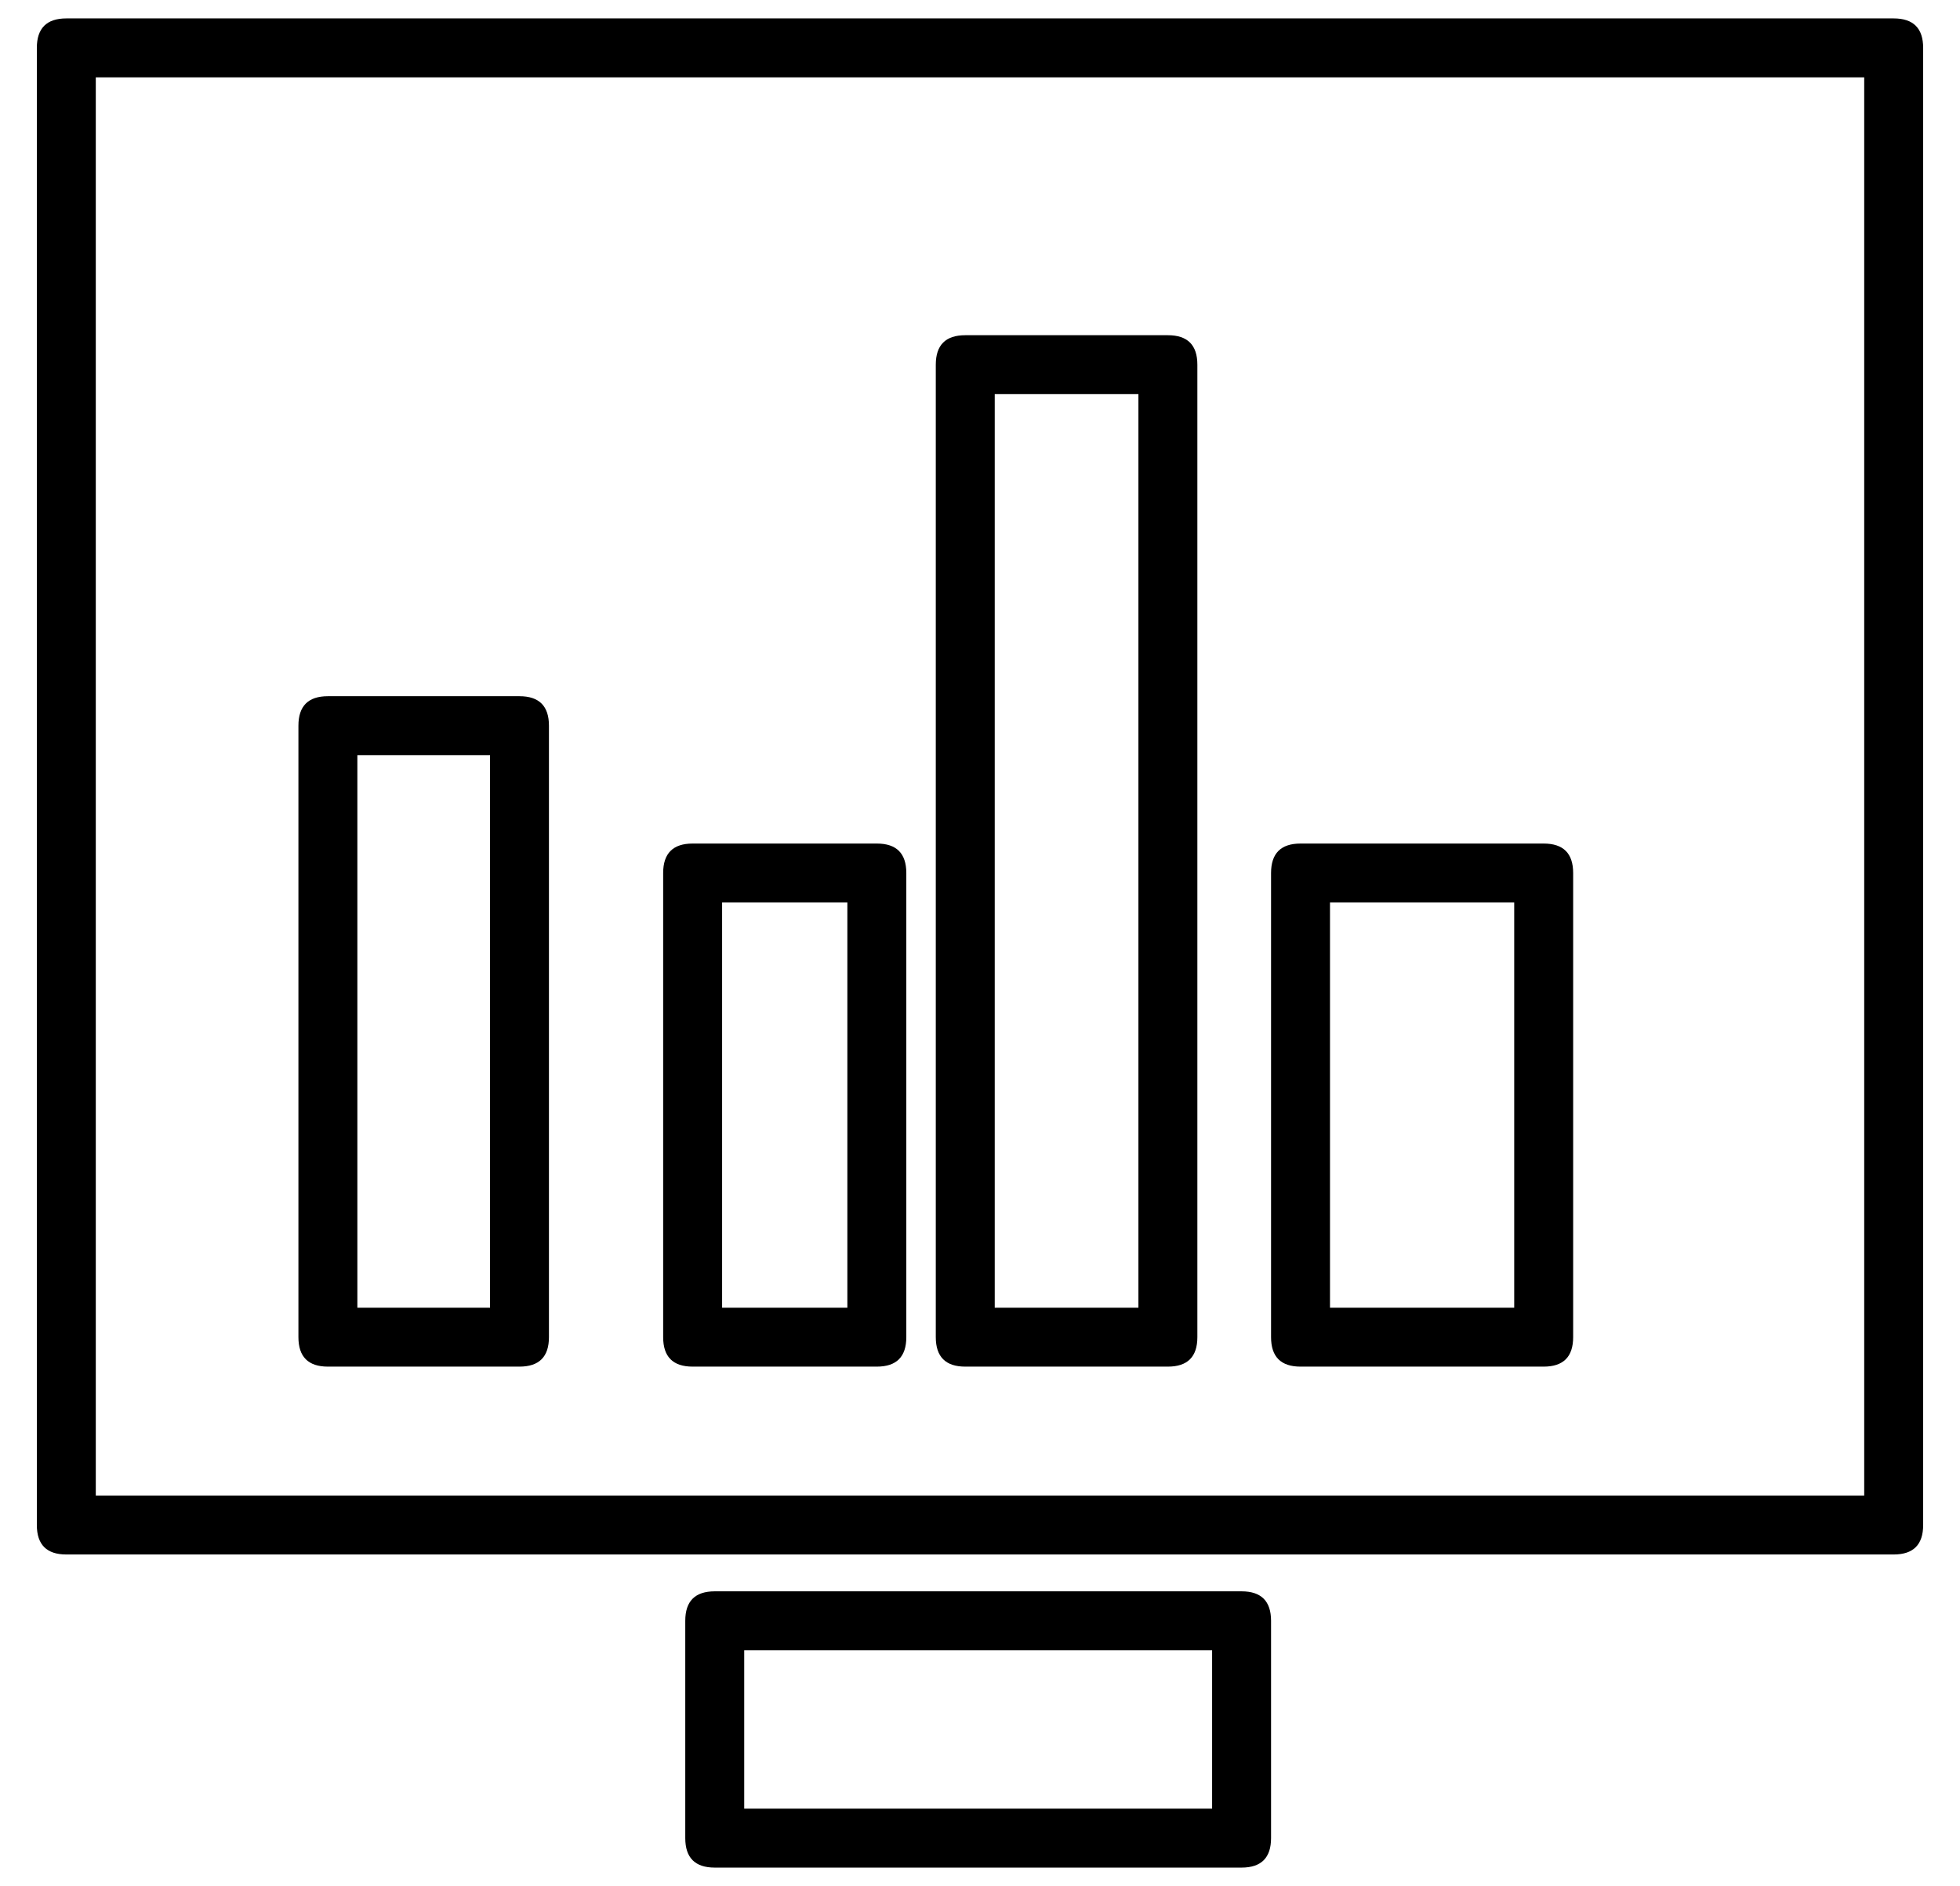 <?xml version="1.0" standalone="no"?>
<!DOCTYPE svg PUBLIC "-//W3C//DTD SVG 1.1//EN" "http://www.w3.org/Graphics/SVG/1.1/DTD/svg11.dtd" >
<svg xmlns="http://www.w3.org/2000/svg" xmlns:xlink="http://www.w3.org/1999/xlink" version="1.1" viewBox="-10 0 532 512">
  <g transform="matrix(1 0 0 -1 0 448)">
   <path fill="currentColor"
d="M504 443q8 0 8 -8v-401q0 -8 -8 -8h-496q-8 0 -8 8v401q0 8 8 8h496zM496 42v385h-480v-385h480zM327 -59h-143q-8 0 -8 8v59q0 8 8 8h143q8 0 8 -8v-59q0 -8 -8 -8zM192 0v-43h127v43h-127zM79 77q-8 0 -8 8v166q0 8 8 8h52q8 0 8 -8v-166q0 -8 -8 -8h-52zM87 243v-150
h36v150h-36zM178 77q-8 0 -8 8v126q0 8 8 8h50q8 0 8 -8v-126q0 -8 -8 -8h-50zM186 203v-110h34v110h-34zM252 77q-8 0 -8 8v264q0 8 8 8h55q8 0 8 -8v-264q0 -8 -8 -8h-55zM260 341v-248h39v248h-39zM343 77q-8 0 -8 8v126q0 8 8 8h66q8 0 8 -8v-126q0 -8 -8 -8h-66z
M351 203v-110h50v110h-50z" />
  </g>

</svg>
